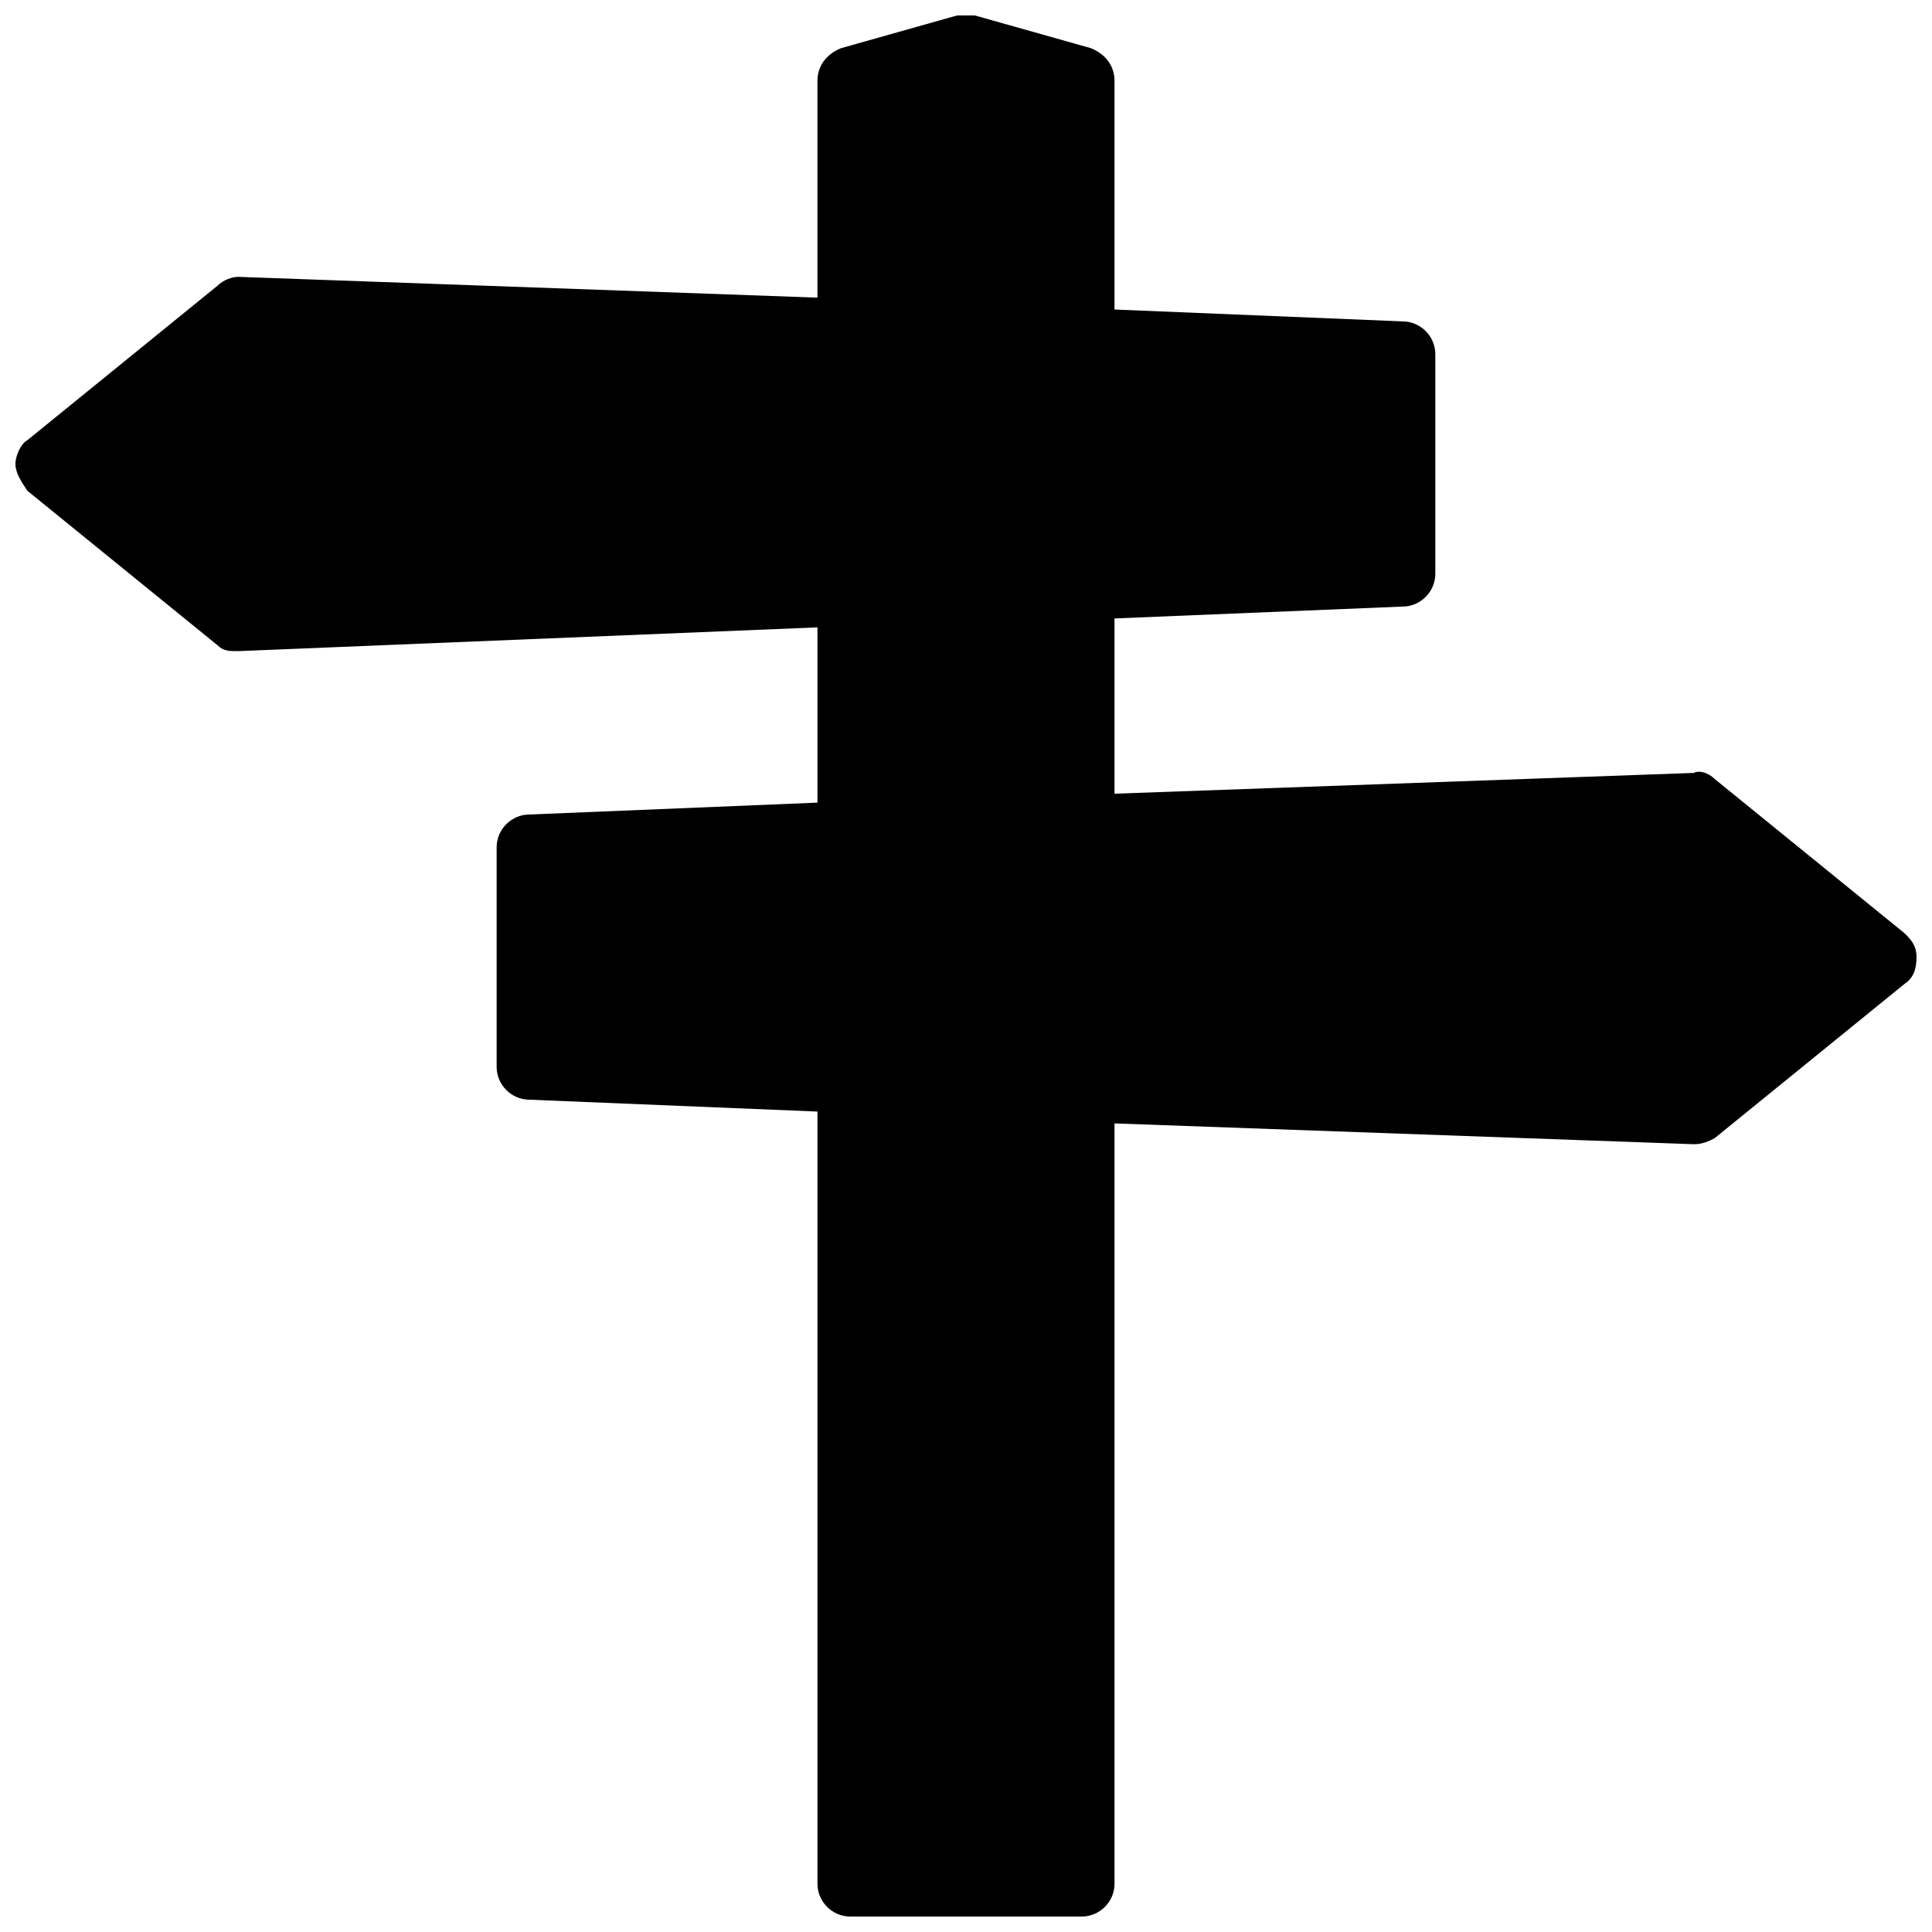 <?xml version="1.0" encoding="UTF-8"?>
<!-- Uploaded to: ICON Repo, www.svgrepo.com, Generator: ICON Repo Mixer Tools -->
<svg width="800px" height="800px" version="1.1" viewBox="144 144 512 512" xmlns="http://www.w3.org/2000/svg">
 <defs>
  <clipPath id="a">
   <path d="m148.09 148.09h503.81v503.81h-503.81z"/>
  </clipPath>
 </defs>
 <g clip-path="url(#a)">
  <path d="m648.75 391.34-50.383-40.934c-1.574-1.574-3.938-2.363-5.512-1.574l-153.5 5.508v-46.445l76.359-3.148c4.723 0 8.66-3.938 8.66-8.66v-58.254c0-4.723-3.938-8.66-8.66-8.66l-76.359-3.144v-60.613c0-3.938-2.363-7.086-6.297-8.66l-30.703-8.66h-4.723l-30.699 8.66c-3.938 1.574-6.301 4.723-6.301 8.66v57.465l-153.5-5.512c-1.574 0-3.934 0.789-5.508 2.363l-50.383 40.934c-1.574 0.785-3.148 3.938-3.148 6.297 0 2.363 1.574 4.723 3.148 7.086l50.383 40.934c1.574 1.574 3.148 1.574 5.512 1.574l153.5-6.297v46.445l-76.359 3.148c-4.723 0-8.66 3.938-8.66 8.66v58.254c0 4.723 3.938 8.66 8.66 8.66l76.359 3.148v204.67c0 4.723 3.938 8.66 8.66 8.66h61.402c4.723 0 8.66-3.938 8.66-8.66v-201.53l153.5 5.512c2.363 0 3.938-0.789 5.512-1.574l50.383-40.934c2.363-1.574 3.148-3.938 3.148-7.086-0.004-3.148-1.578-4.723-3.152-6.297z"/>
 </g>
</svg>
